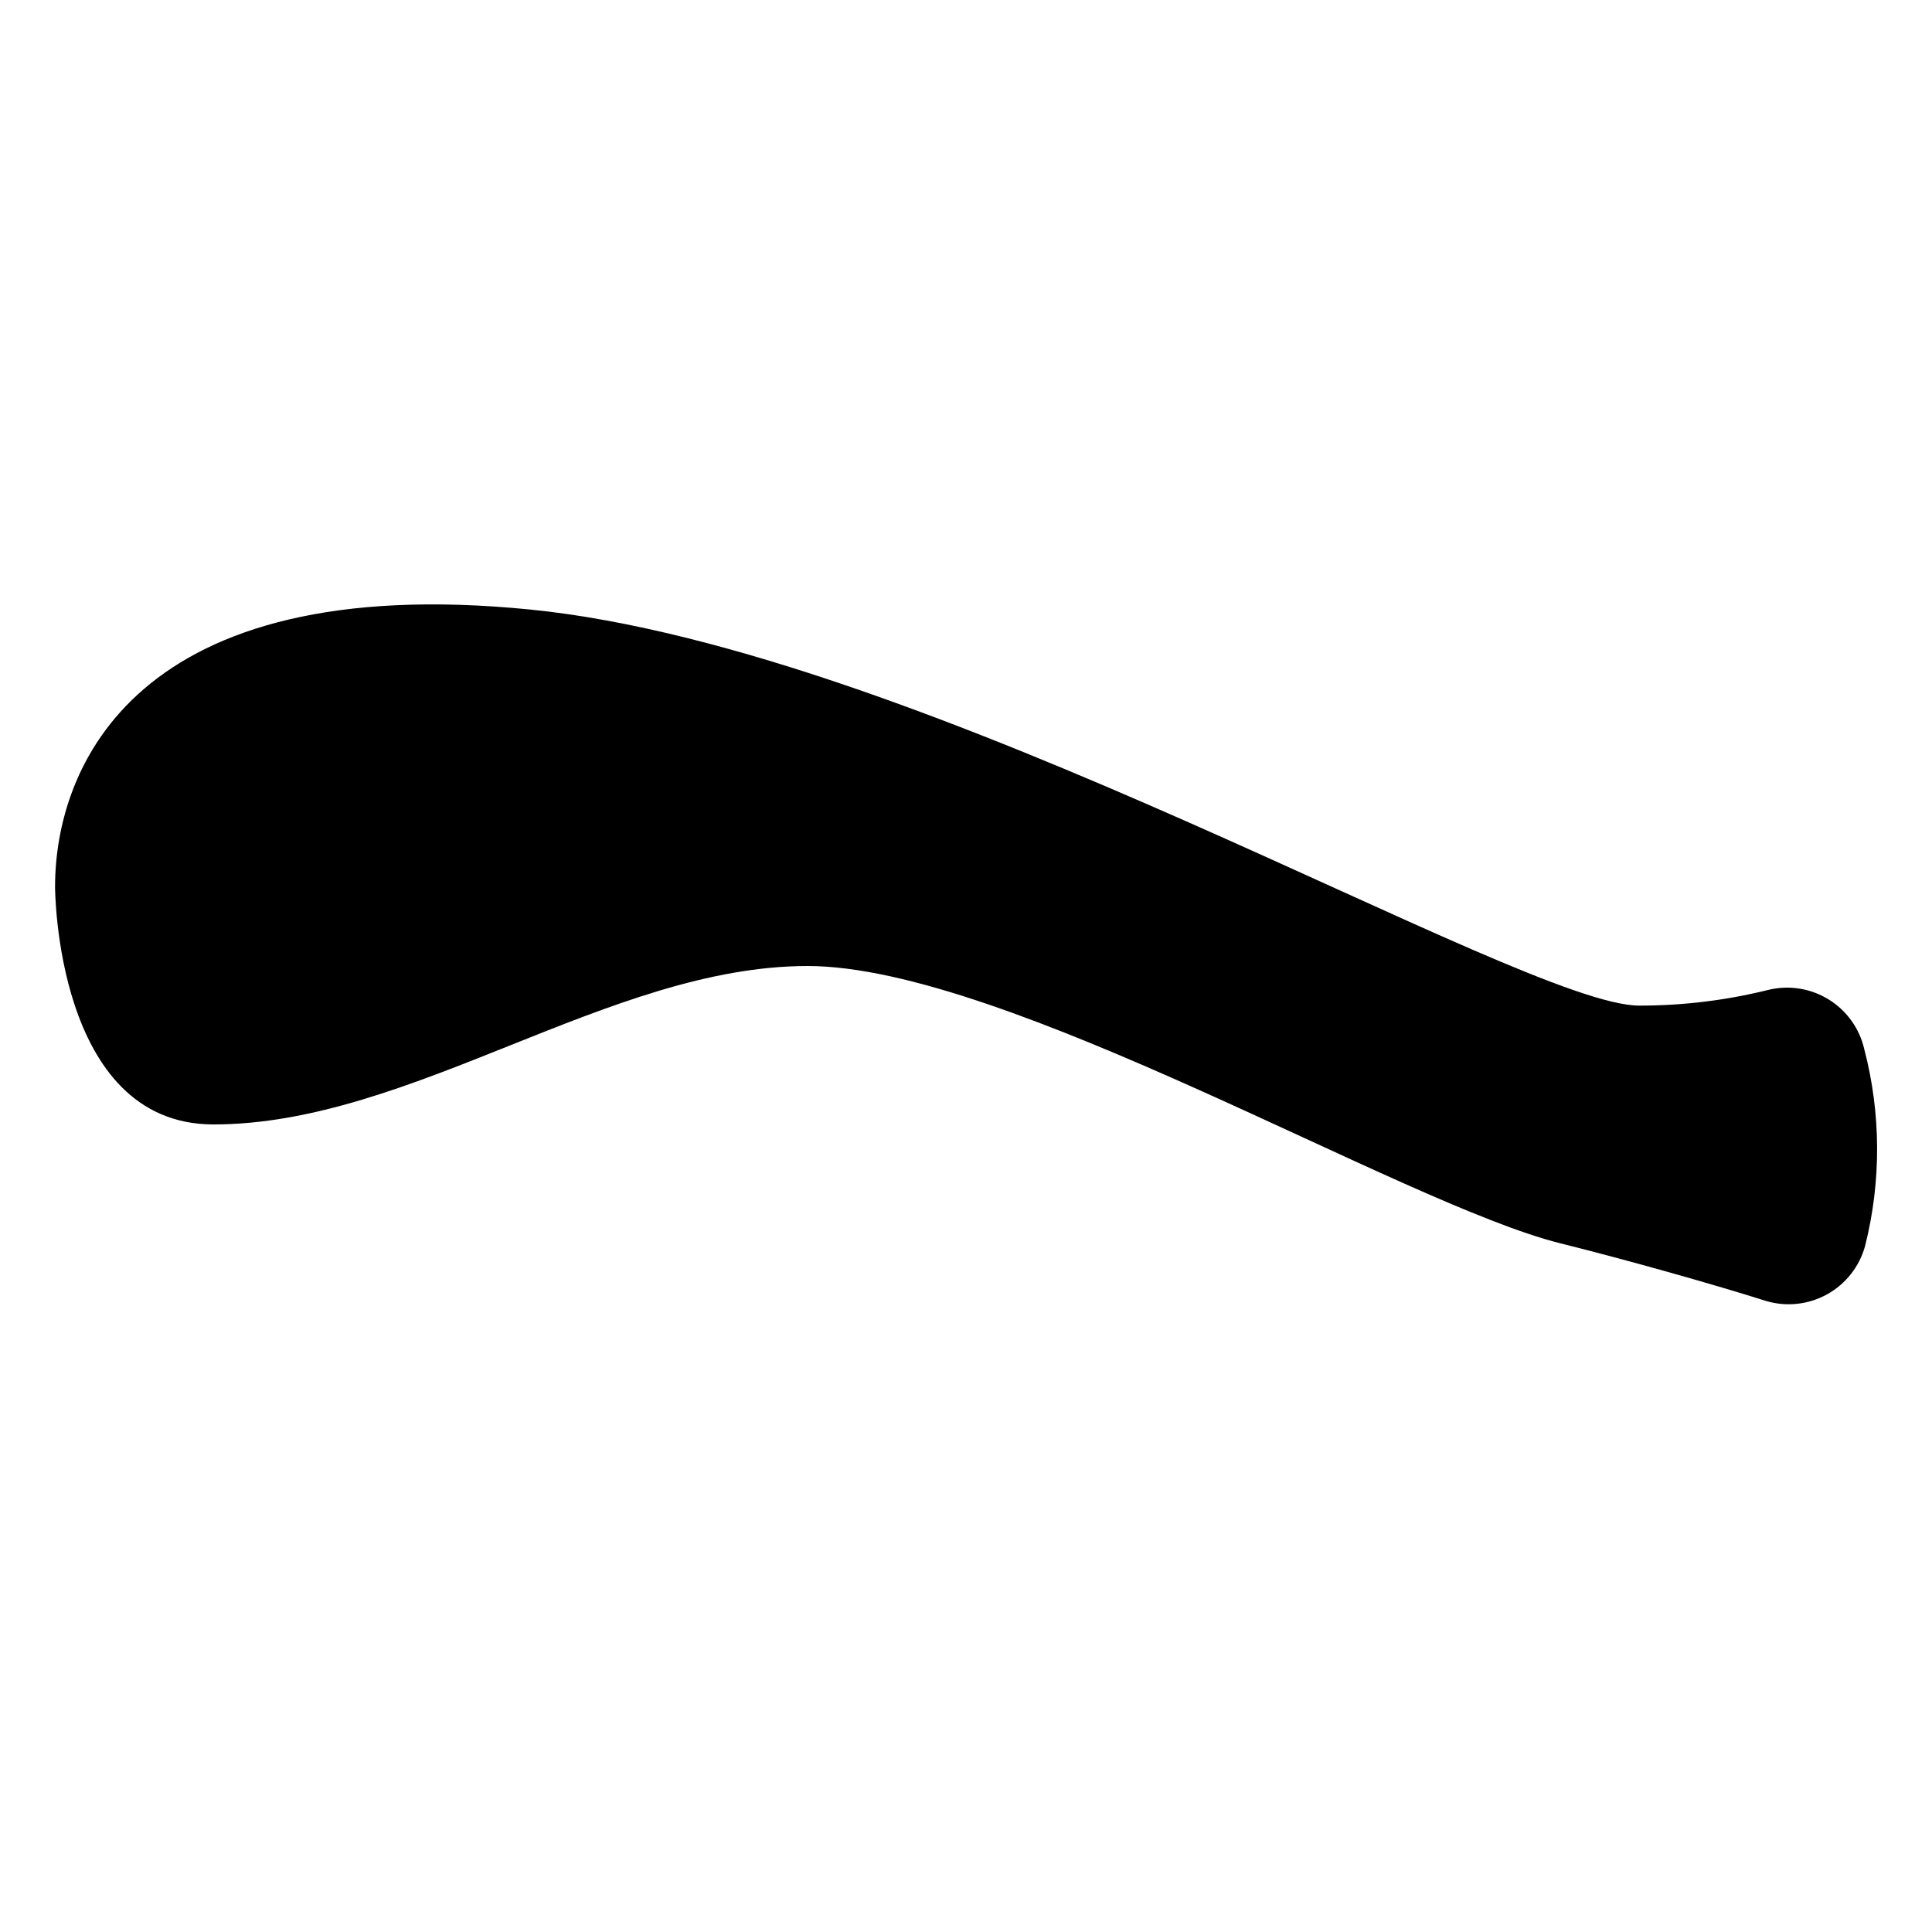 <?xml version="1.0" encoding="UTF-8"?>
<!-- Uploaded to: ICON Repo, www.svgrepo.com, Generator: ICON Repo Mixer Tools -->
<svg fill="#000000" width="800px" height="800px" version="1.1" viewBox="144 144 512 512" xmlns="http://www.w3.org/2000/svg">
 <path d="m638.05 422.04c-1.262-5.523-4.711-10.305-9.555-13.25-4.84-2.945-10.672-3.805-16.16-2.387-11.094 2.731-22.477 4.106-33.902 4.094-31.488 0-188.93-94.465-293.89-104.96-104.96-10.496-125.95 41.984-125.95 73.473 0 0 0 62.977 41.984 62.977 52.48 0 104.96-41.984 157.44-41.984s157.44 62.977 199.43 73.473c17.633 4.41 39.359 10.496 54.684 15.324 5.398 1.578 11.211 0.922 16.121-1.82 4.914-2.742 8.523-7.344 10.012-12.77 4.32-17.129 4.25-35.074-0.211-52.168z"/>
</svg>
